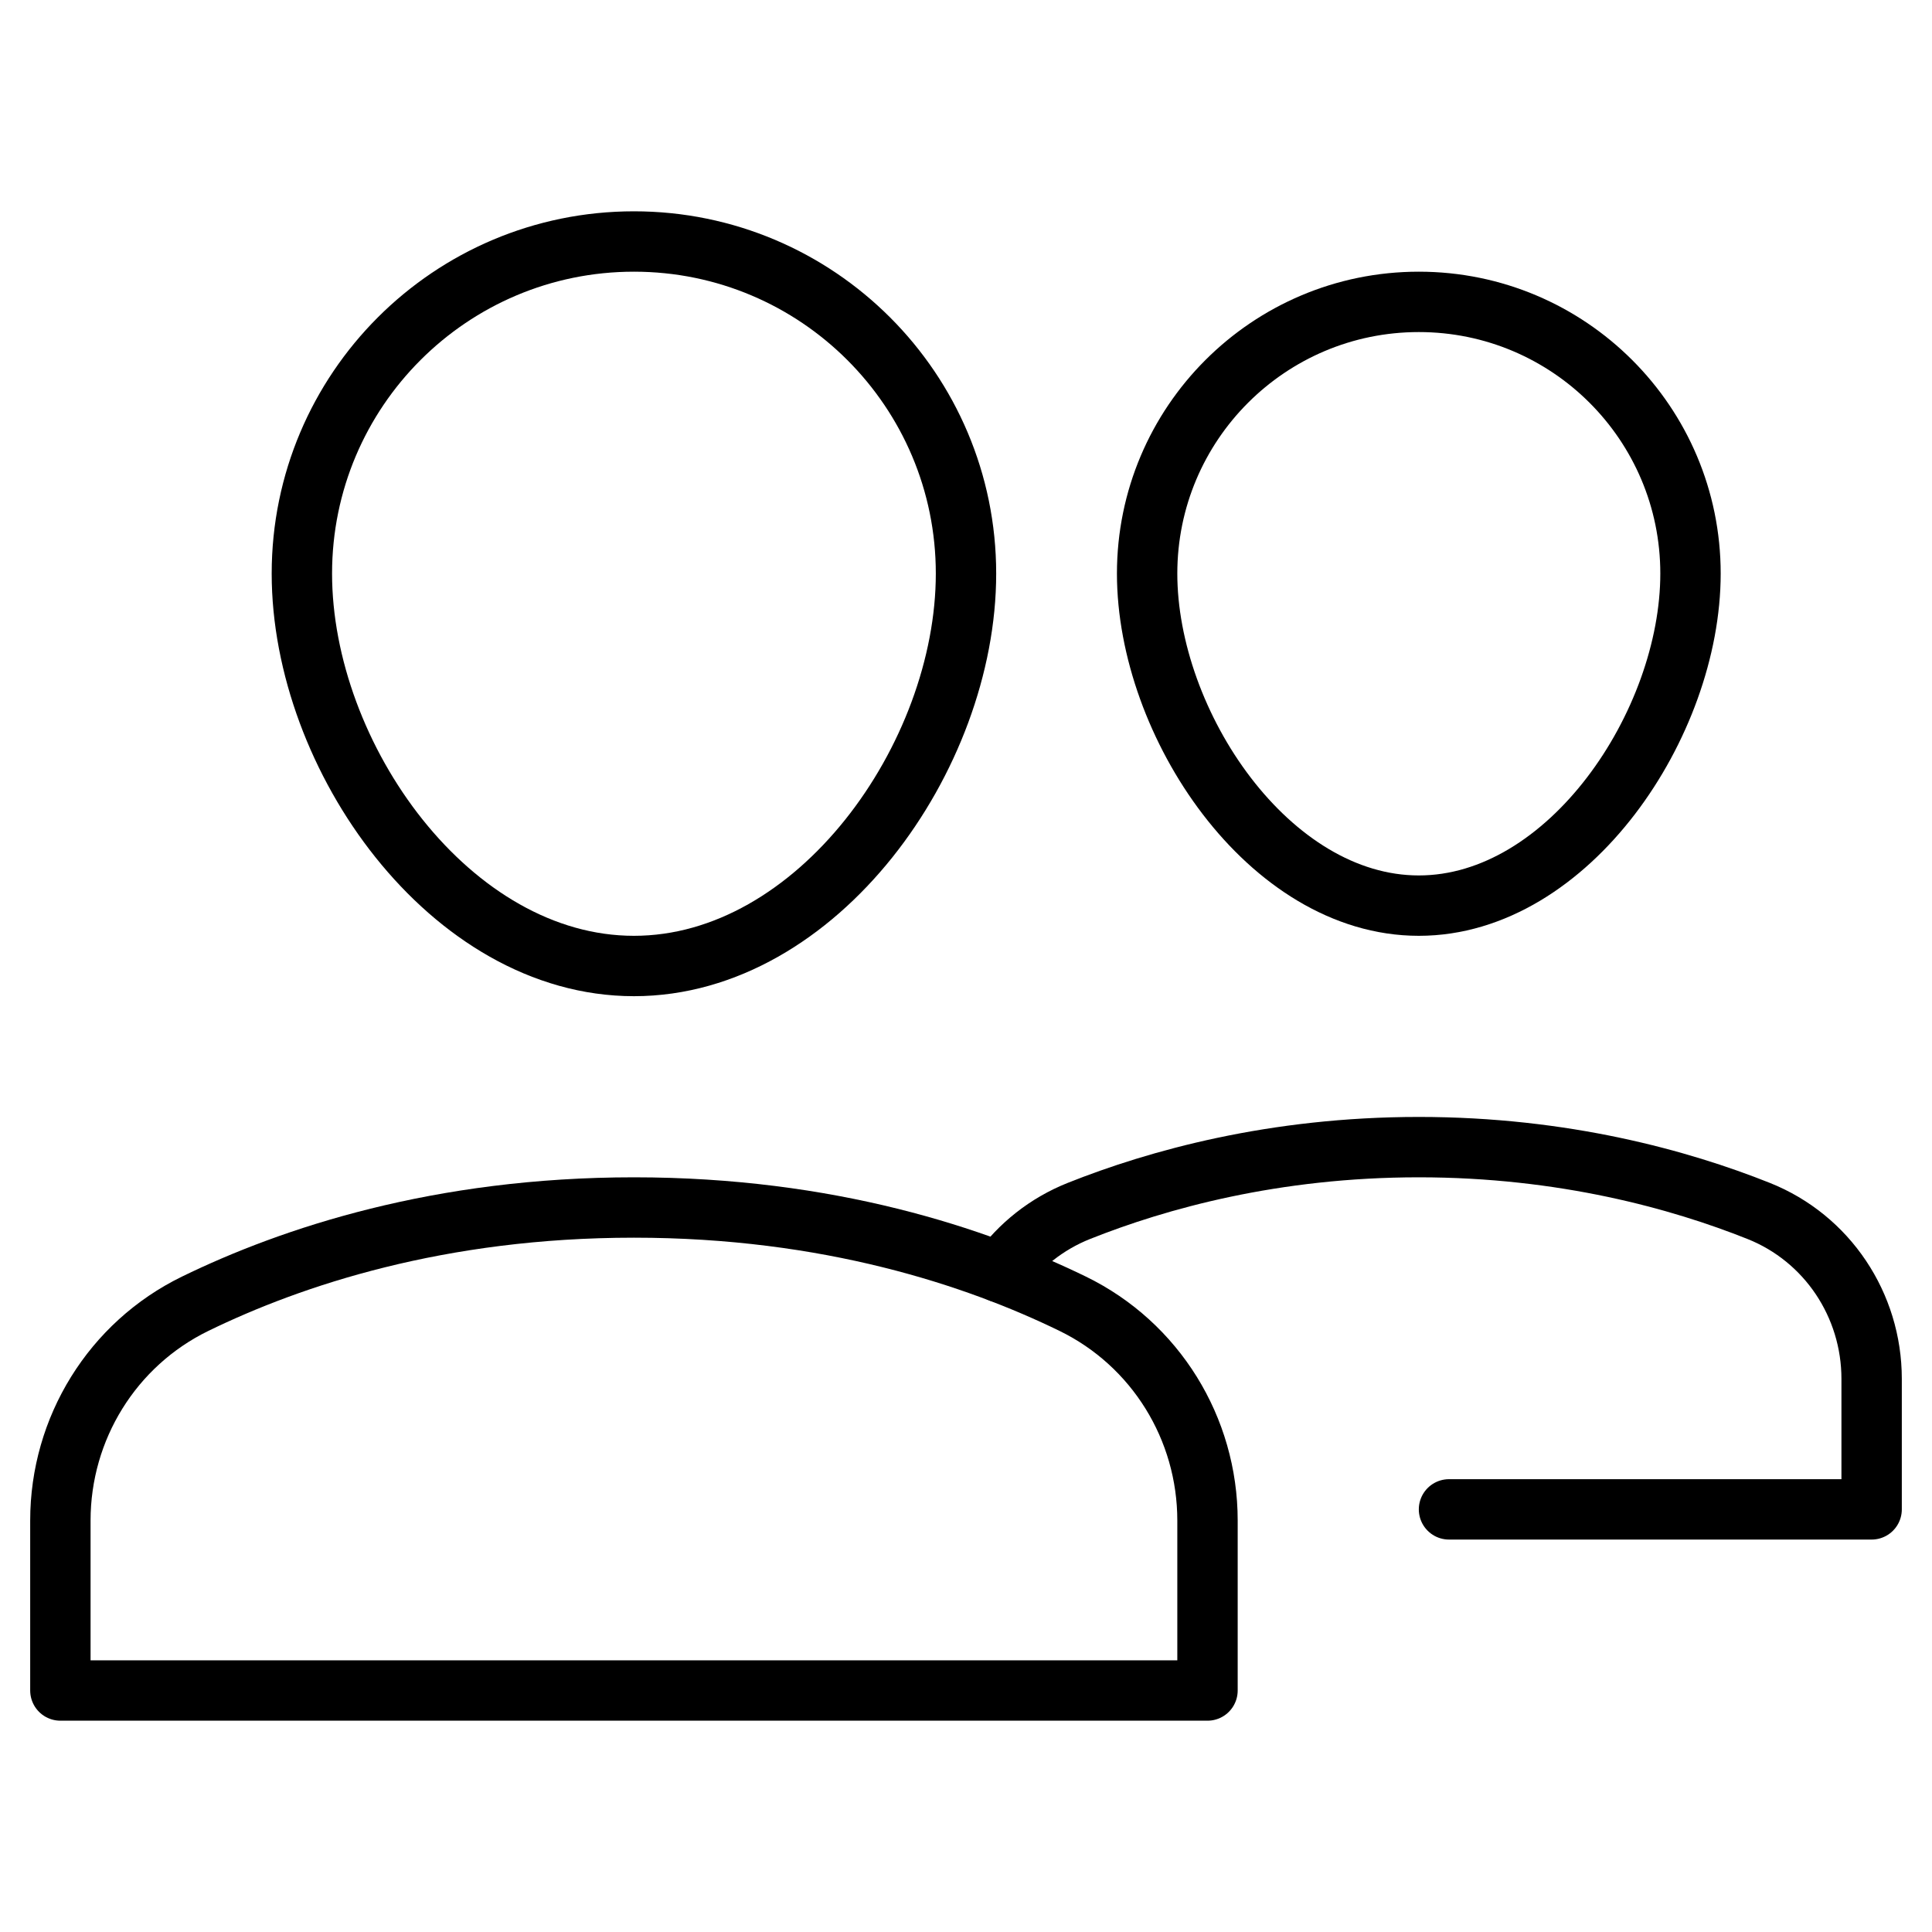 <svg width="64" height="64" viewBox="0 0 64 64" fill="none" xmlns="http://www.w3.org/2000/svg">
<path d="M38 19C38 23.971 42.029 30 47 30C51.971 30 56 23.971 56 19C56 14.029 51.971 10 47 10C42.029 10 38 14.029 38 19Z" stroke="black" stroke-width="2" stroke-linecap="round" stroke-linejoin="round"/>
<path d="M48 50H62V45.676C62 43.23 60.53 41.019 58.258 40.114C55.657 39.077 51.8 38 47 38C42.2 38 38.343 39.077 35.742 40.113C34.67 40.54 33.781 41.253 33.137 42.149" stroke="black" stroke-width="2" stroke-linecap="round" stroke-linejoin="round"/>
<path d="M40 56H2V50.37C2 47.318 3.722 44.525 6.466 43.188C9.668 41.628 14.554 40 21 40C27.446 40 32.332 41.628 35.534 43.188C38.278 44.525 40 47.318 40 50.37V56Z" stroke="black" stroke-width="2" stroke-linecap="round" stroke-linejoin="round"/>
<path d="M32 19C32 25.075 27.075 32 21 32C14.925 32 10 25.075 10 19C10 12.925 14.925 8 21 8C27.075 8 32 12.925 32 19Z" stroke="black" stroke-width="2" stroke-linecap="round" stroke-linejoin="round"/>
</svg>
